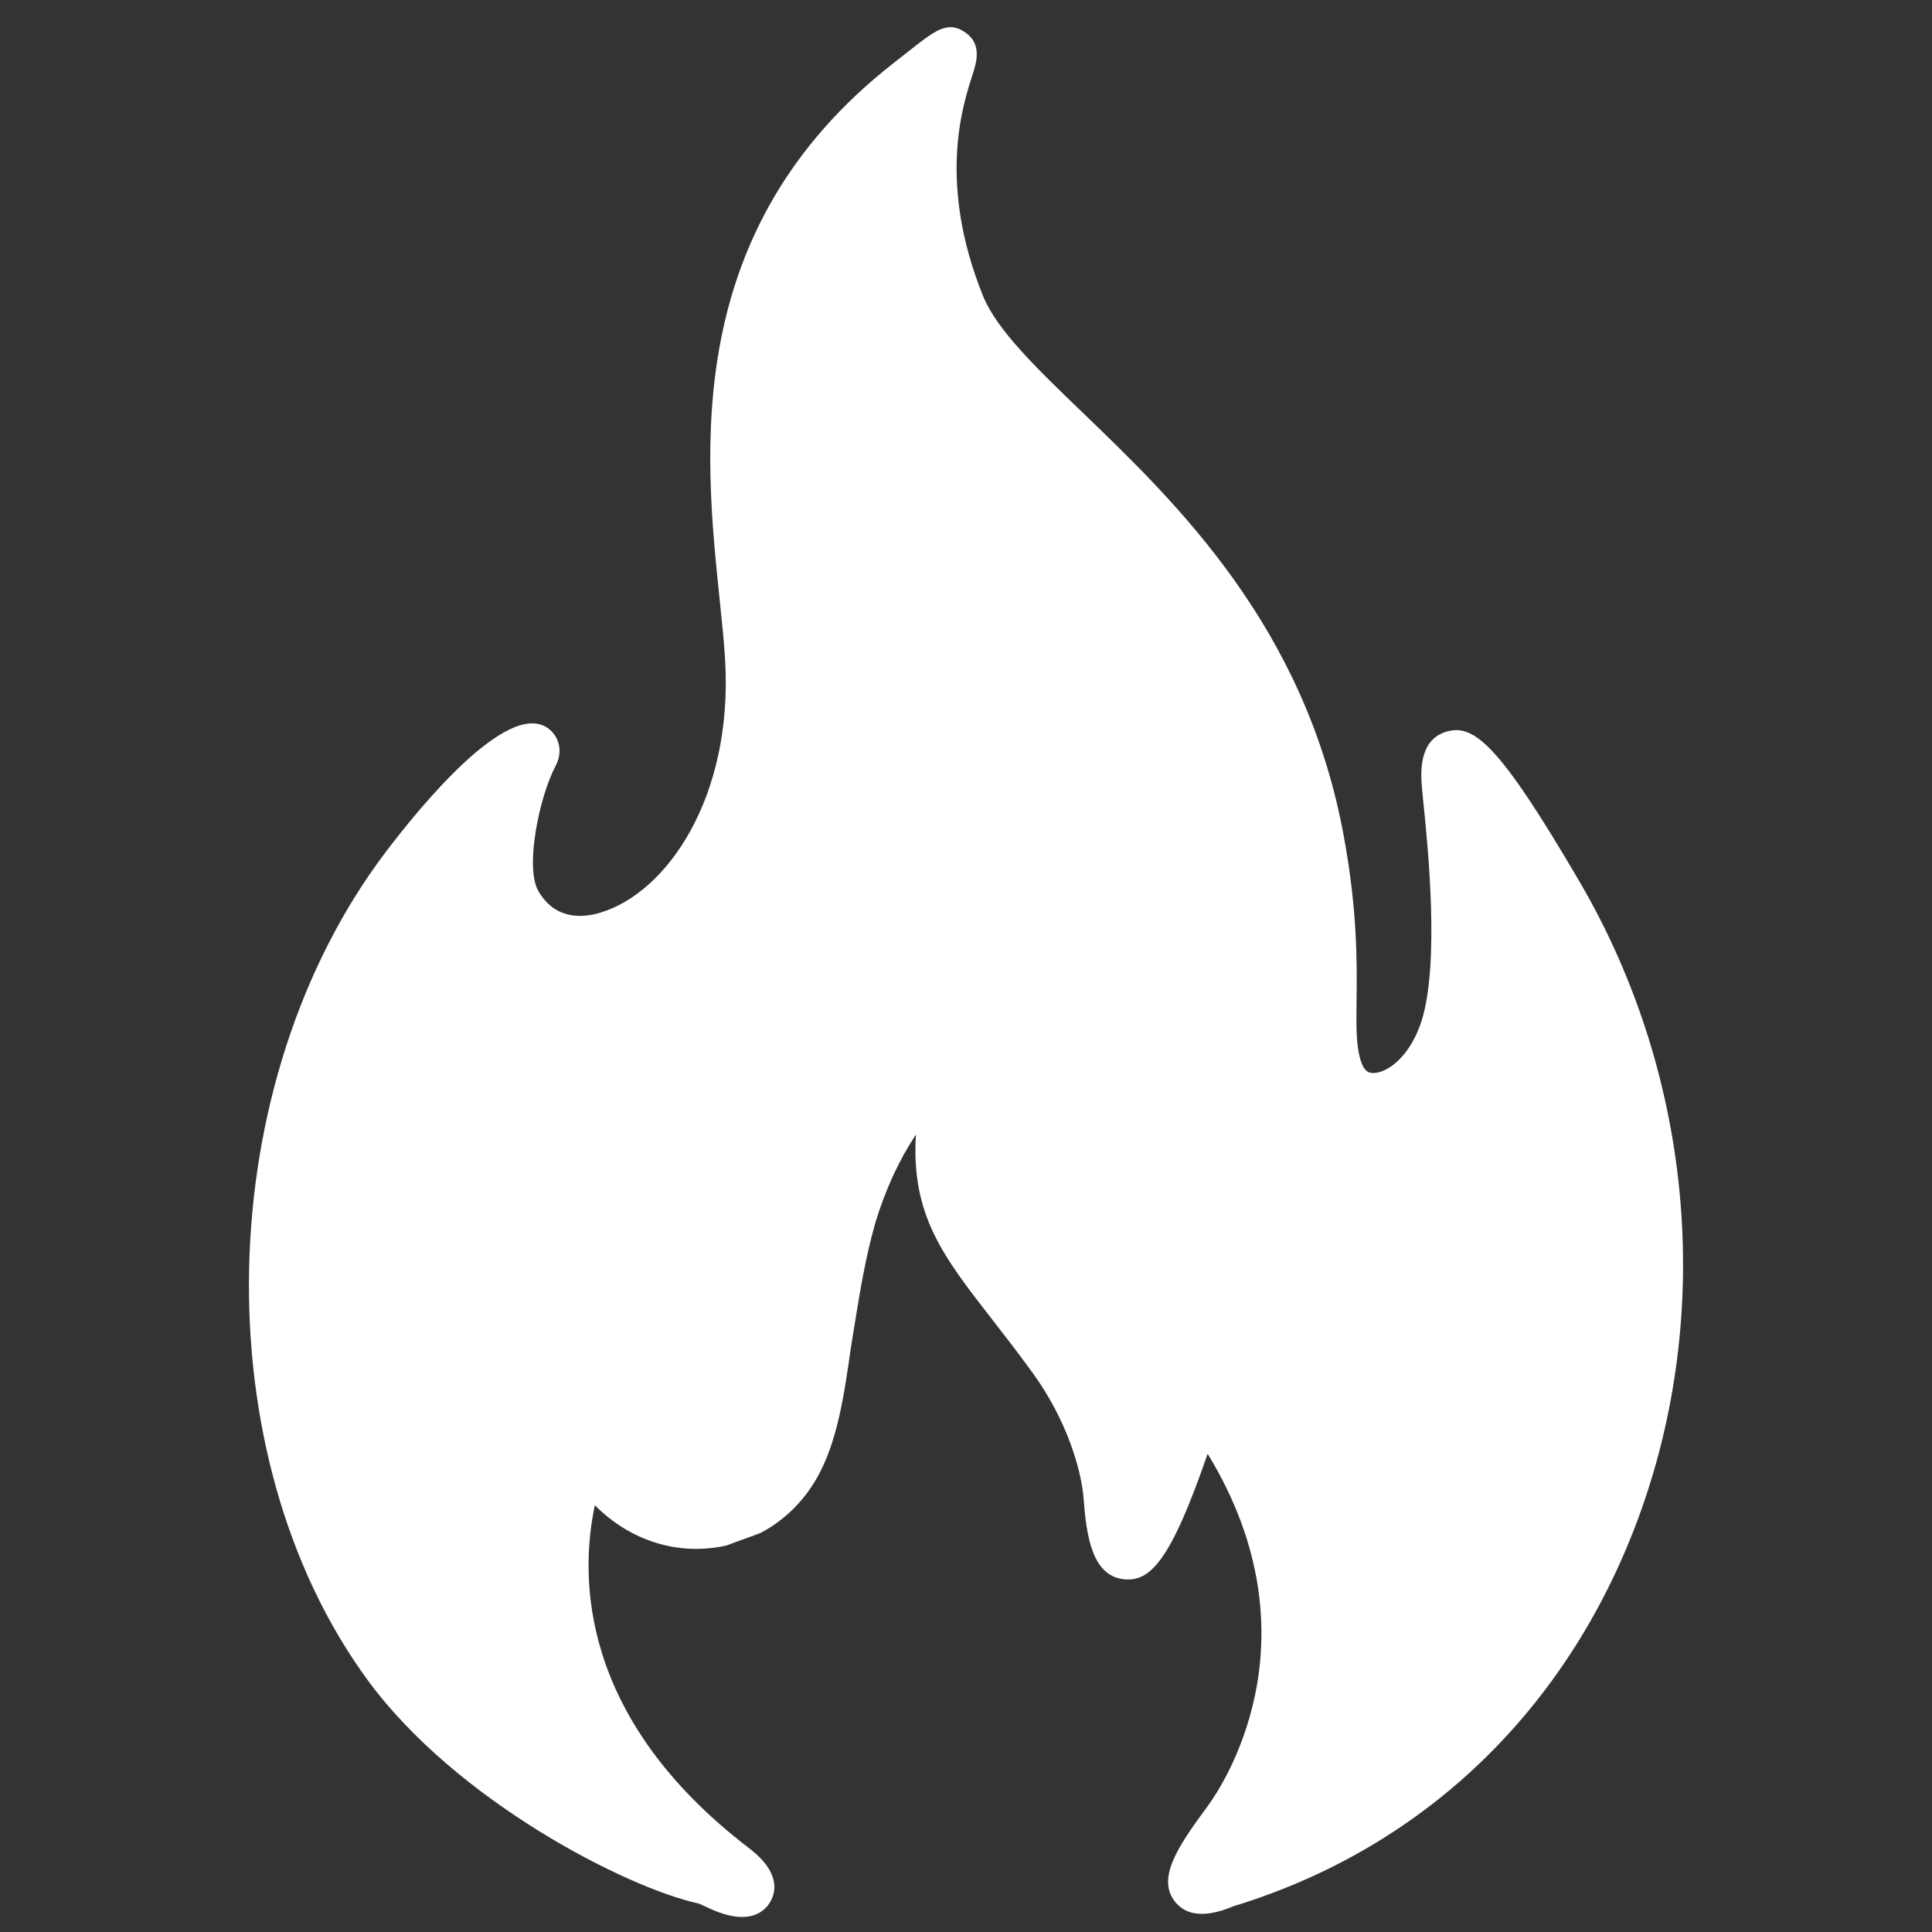 <?xml version="1.0" encoding="UTF-8"?>
<svg id="Layer_1" xmlns="http://www.w3.org/2000/svg" version="1.1" viewBox="0 0 300 300">
  <rect x="0" y="0" width="300" height="300" fill="#333333" stroke="none"/>
  <!-- Generator: Adobe Illustrator 29.4.0, SVG Export Plug-In . SVG Version: 2.1.0 Build 152)  -->
  <g id="Layer_11" data-name="Layer_1">
    <path d="M245.256,136.877c-12.666-21.657-16.507-24.581-20.797-23.221-4.284,1.359-3.827,6.708-3.655,8.723.047.547.124,1.311.219,2.25l.012.123c.687,6.75,2.509,24.682-.253,33.645-1.619,5.251-5.055,8.155-7.464,8.221-.608.033-1.375-.145-1.896-1.554-.864-2.337-.828-5.417-.779-9.687.069-5.902.163-13.984-2.022-25.766-5.998-32.334-25.93-51.515-40.494-65.53-7.168-6.898-13.359-12.855-15.496-18.157-7.054-17.494-3.155-29.55-1.687-34.091.677-2.089,1.602-4.951-1.044-6.791-2.719-1.892-4.648-.371-8.873,2.964-.662.523-1.417,1.119-2.278,1.791-32.993,25.787-29.386,60.408-26.995,83.365.353,3.393.687,6.598.846,9.362,1.227,21.303-9.056,36.088-19.355,39.184-2.992.901-7.093,1.048-9.65-3.351-2.126-3.657.158-14.677,2.667-19.398,1.339-2.52.334-4.926-1.349-6.002-6.294-4.022-19.572,12.159-24.988,19.303-27.205,35.882-28.485,93.57-2.855,128.597,13.746,18.783,40.263,32.32,51.462,34.73.666.317,1.317.617,1.94.889,1.828.801,3.384,1.19,4.757,1.19,1.931,0,3.479-.823,4.36-2.317.891-1.509,1.653-4.6-3.239-8.338-26.584-20.313-26.305-42.363-23.981-53.281,5.528,5.56,12.944,7.892,20.366,6.273l5.102-1.864.518-.237c3.475-1.893,6.385-4.752,8.417-8.268,3.252-5.627,4.295-12.933,5.394-20.634l.458-2.817c.862-5.356,1.753-10.895,3.295-16.298,1.576-5.182,3.656-9.71,6.306-13.709-.764,12.498,4.198,18.881,11.786,28.639,1.913,2.458,4.08,5.244,6.424,8.485,5.243,7.254,7.493,14.981,7.826,19.393.435,5.765,1.311,11.963,6.197,12.524,4.023.457,7.234-2.51,13.063-19.482,17.785,29.131,1.935,52.115.012,54.711-4.748,6.41-7.892,11.224-5.109,14.805,2.606,3.356,7.347,1.474,9.211.714,28.716-8.781,50.726-29.442,61.983-58.184,12.723-32.483,9.597-70.204-8.361-100.903h0Z" fill="#fff"/>
  </g>
</svg>